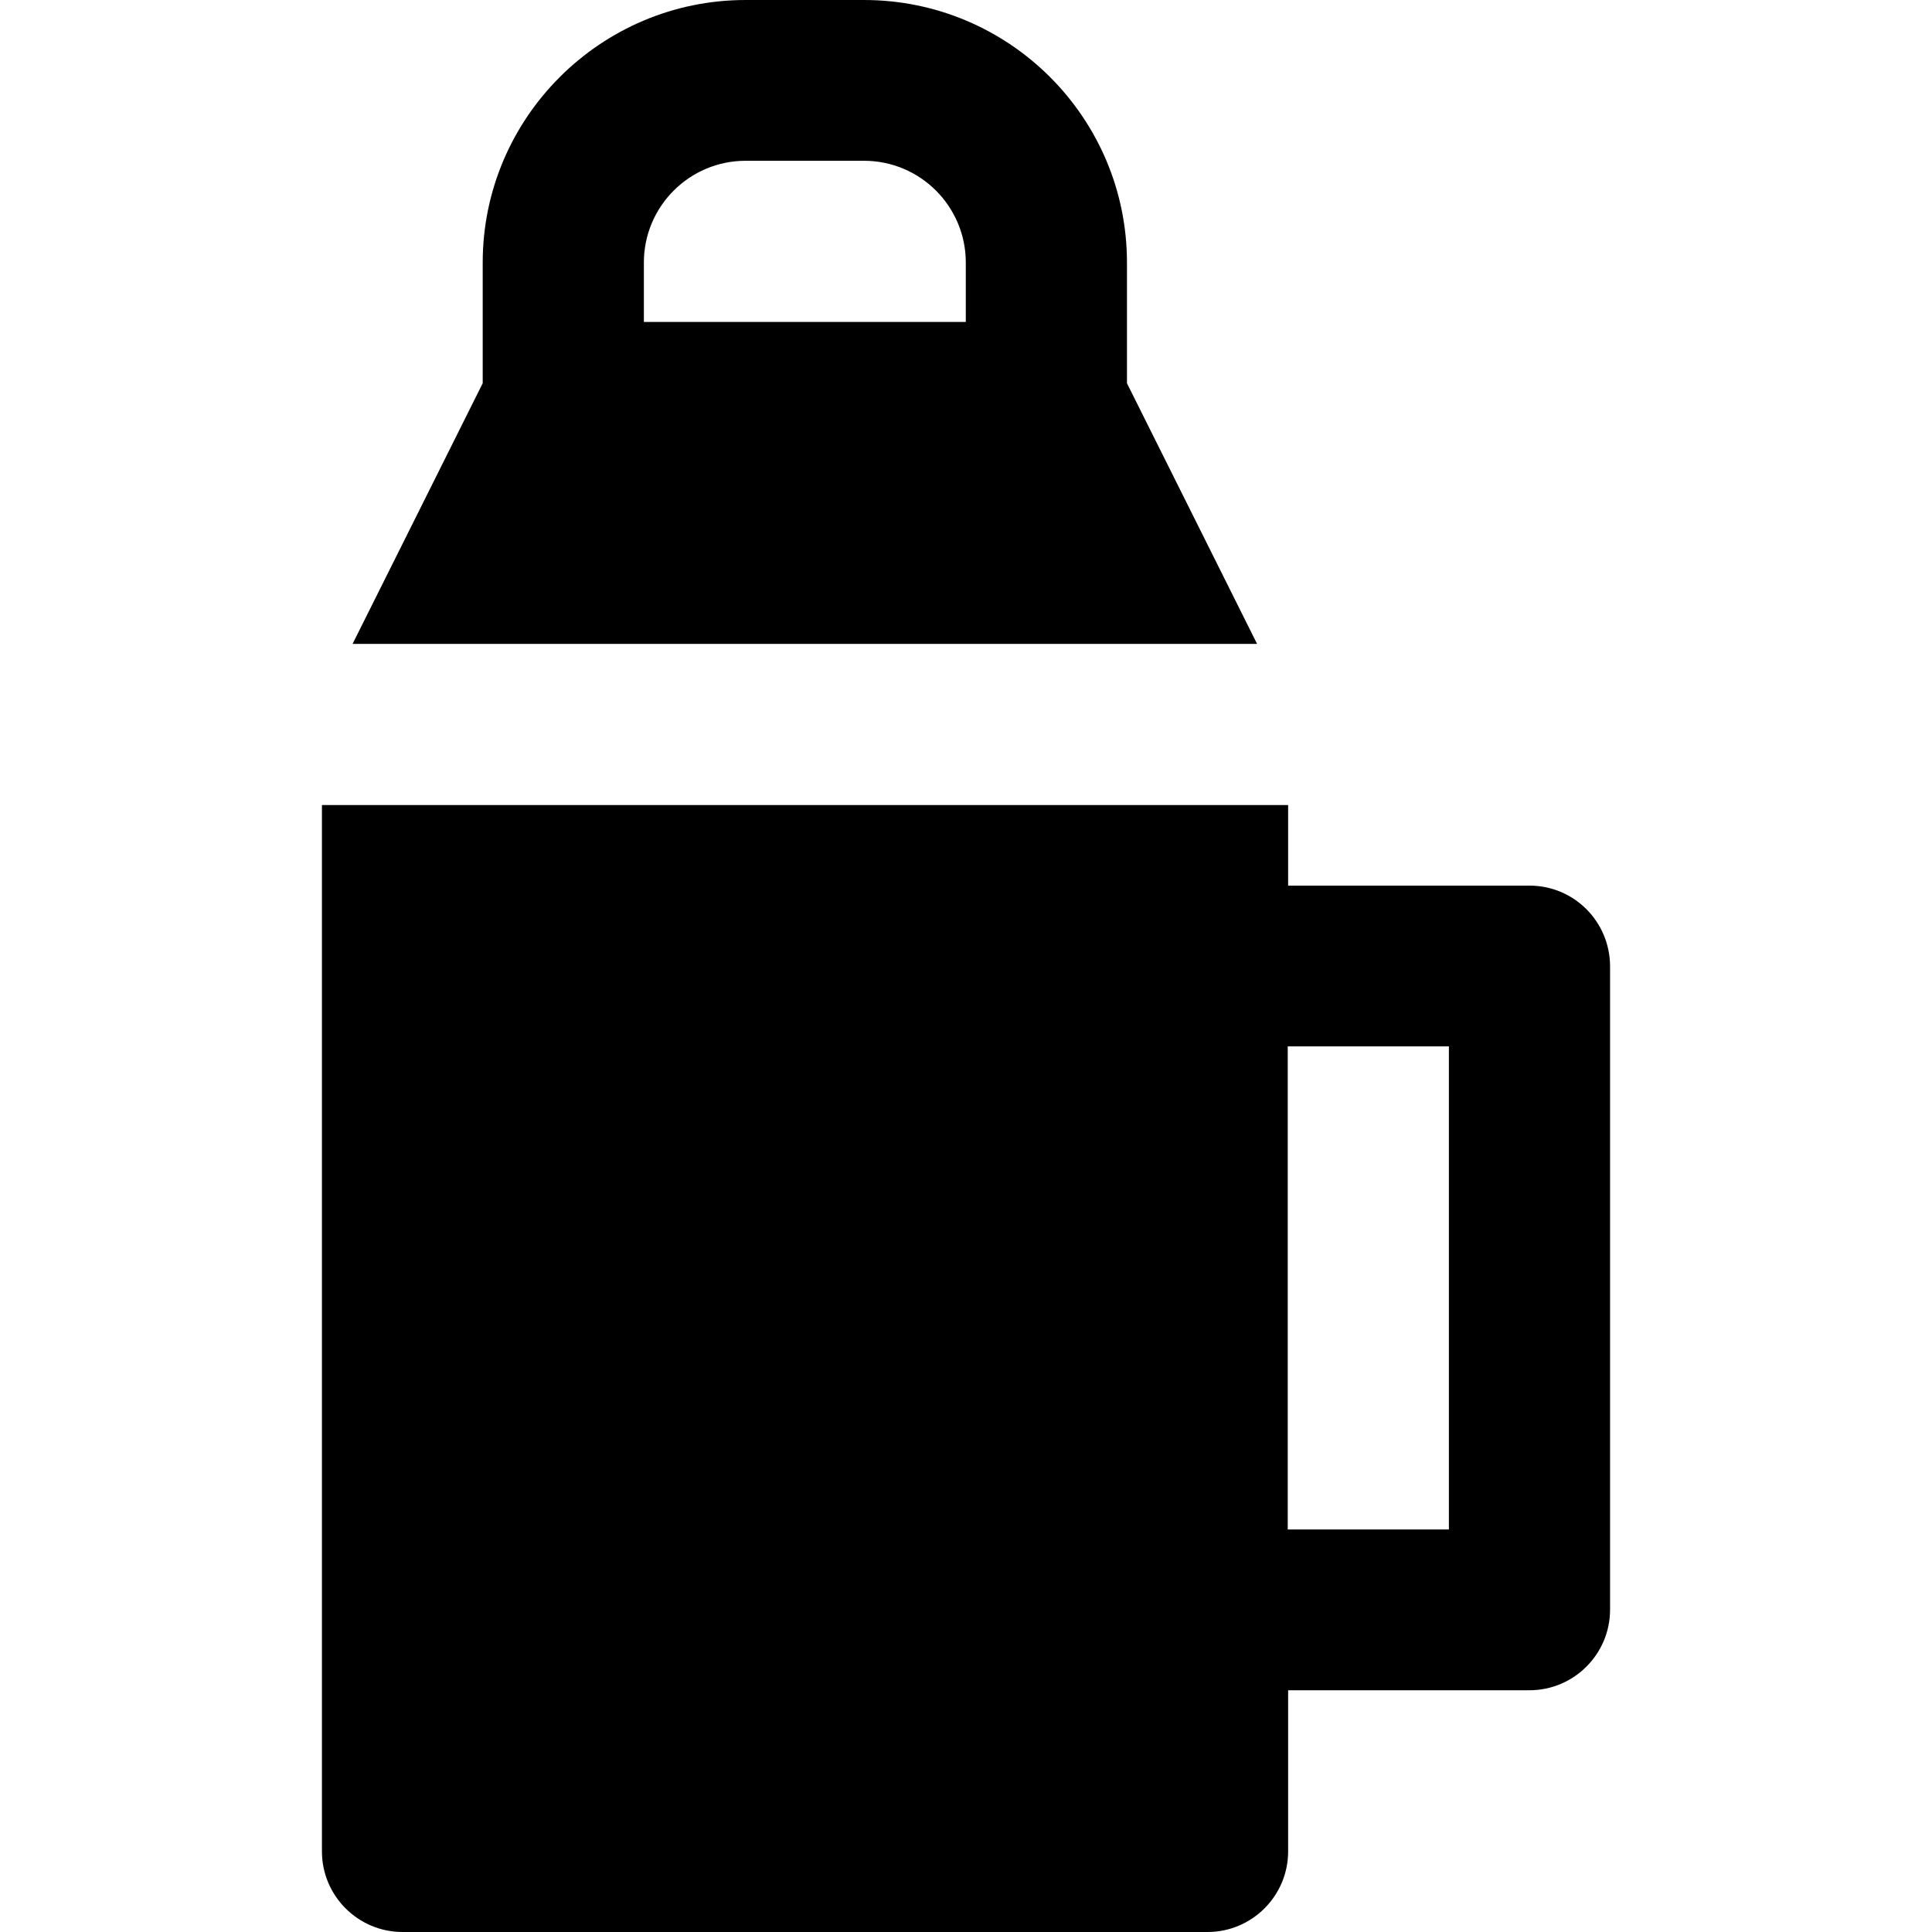 <?xml version="1.0" encoding="iso-8859-1"?>
<!-- Generator: Adobe Illustrator 19.0.0, SVG Export Plug-In . SVG Version: 6.00 Build 0)  -->
<svg version="1.1" id="Layer_1" xmlns="http://www.w3.org/2000/svg" xmlns:xlink="http://www.w3.org/1999/xlink" x="0px" y="0px"
	 viewBox="0 0 491.5 491.5" style="enable-background:new 0 0 491.5 491.5;" xml:space="preserve">
<g>
	<g>
		<path d="M389.1,225.3h-61.4v-20.5H81.9V471c0,11.3,9.2,20.5,20.5,20.5h204.8c11.3,0,20.5-9.2,20.5-20.5v-41h61.4
			c11.3,0,20.5-9.2,20.5-20.5V245.7C409.5,234.4,400.4,225.3,389.1,225.3z M368.6,389.1h-41V266.2h41V389.1z"/>
	</g>
</g>
<g>
	<g>
		<path d="M286.7,97.5V66.8c0-36.9-30-66.8-66.9-66.8h-30.1c-36.9,0-66.9,30-66.9,66.8v30.7l-33.1,66.3h230.1L286.7,97.5z
			 M245.7,81.9h-81.9V66.8c0-14.3,11.6-25.9,25.9-25.9h30.1c14.3,0,25.9,11.6,25.9,25.9V81.9z"/>
	</g>
</g>
<g>
</g>
<g>
</g>
<g>
</g>
<g>
</g>
<g>
</g>
<g>
</g>
<g>
</g>
<g>
</g>
<g>
</g>
<g>
</g>
<g>
</g>
<g>
</g>
<g>
</g>
<g>
</g>
<g>
</g>
</svg>
